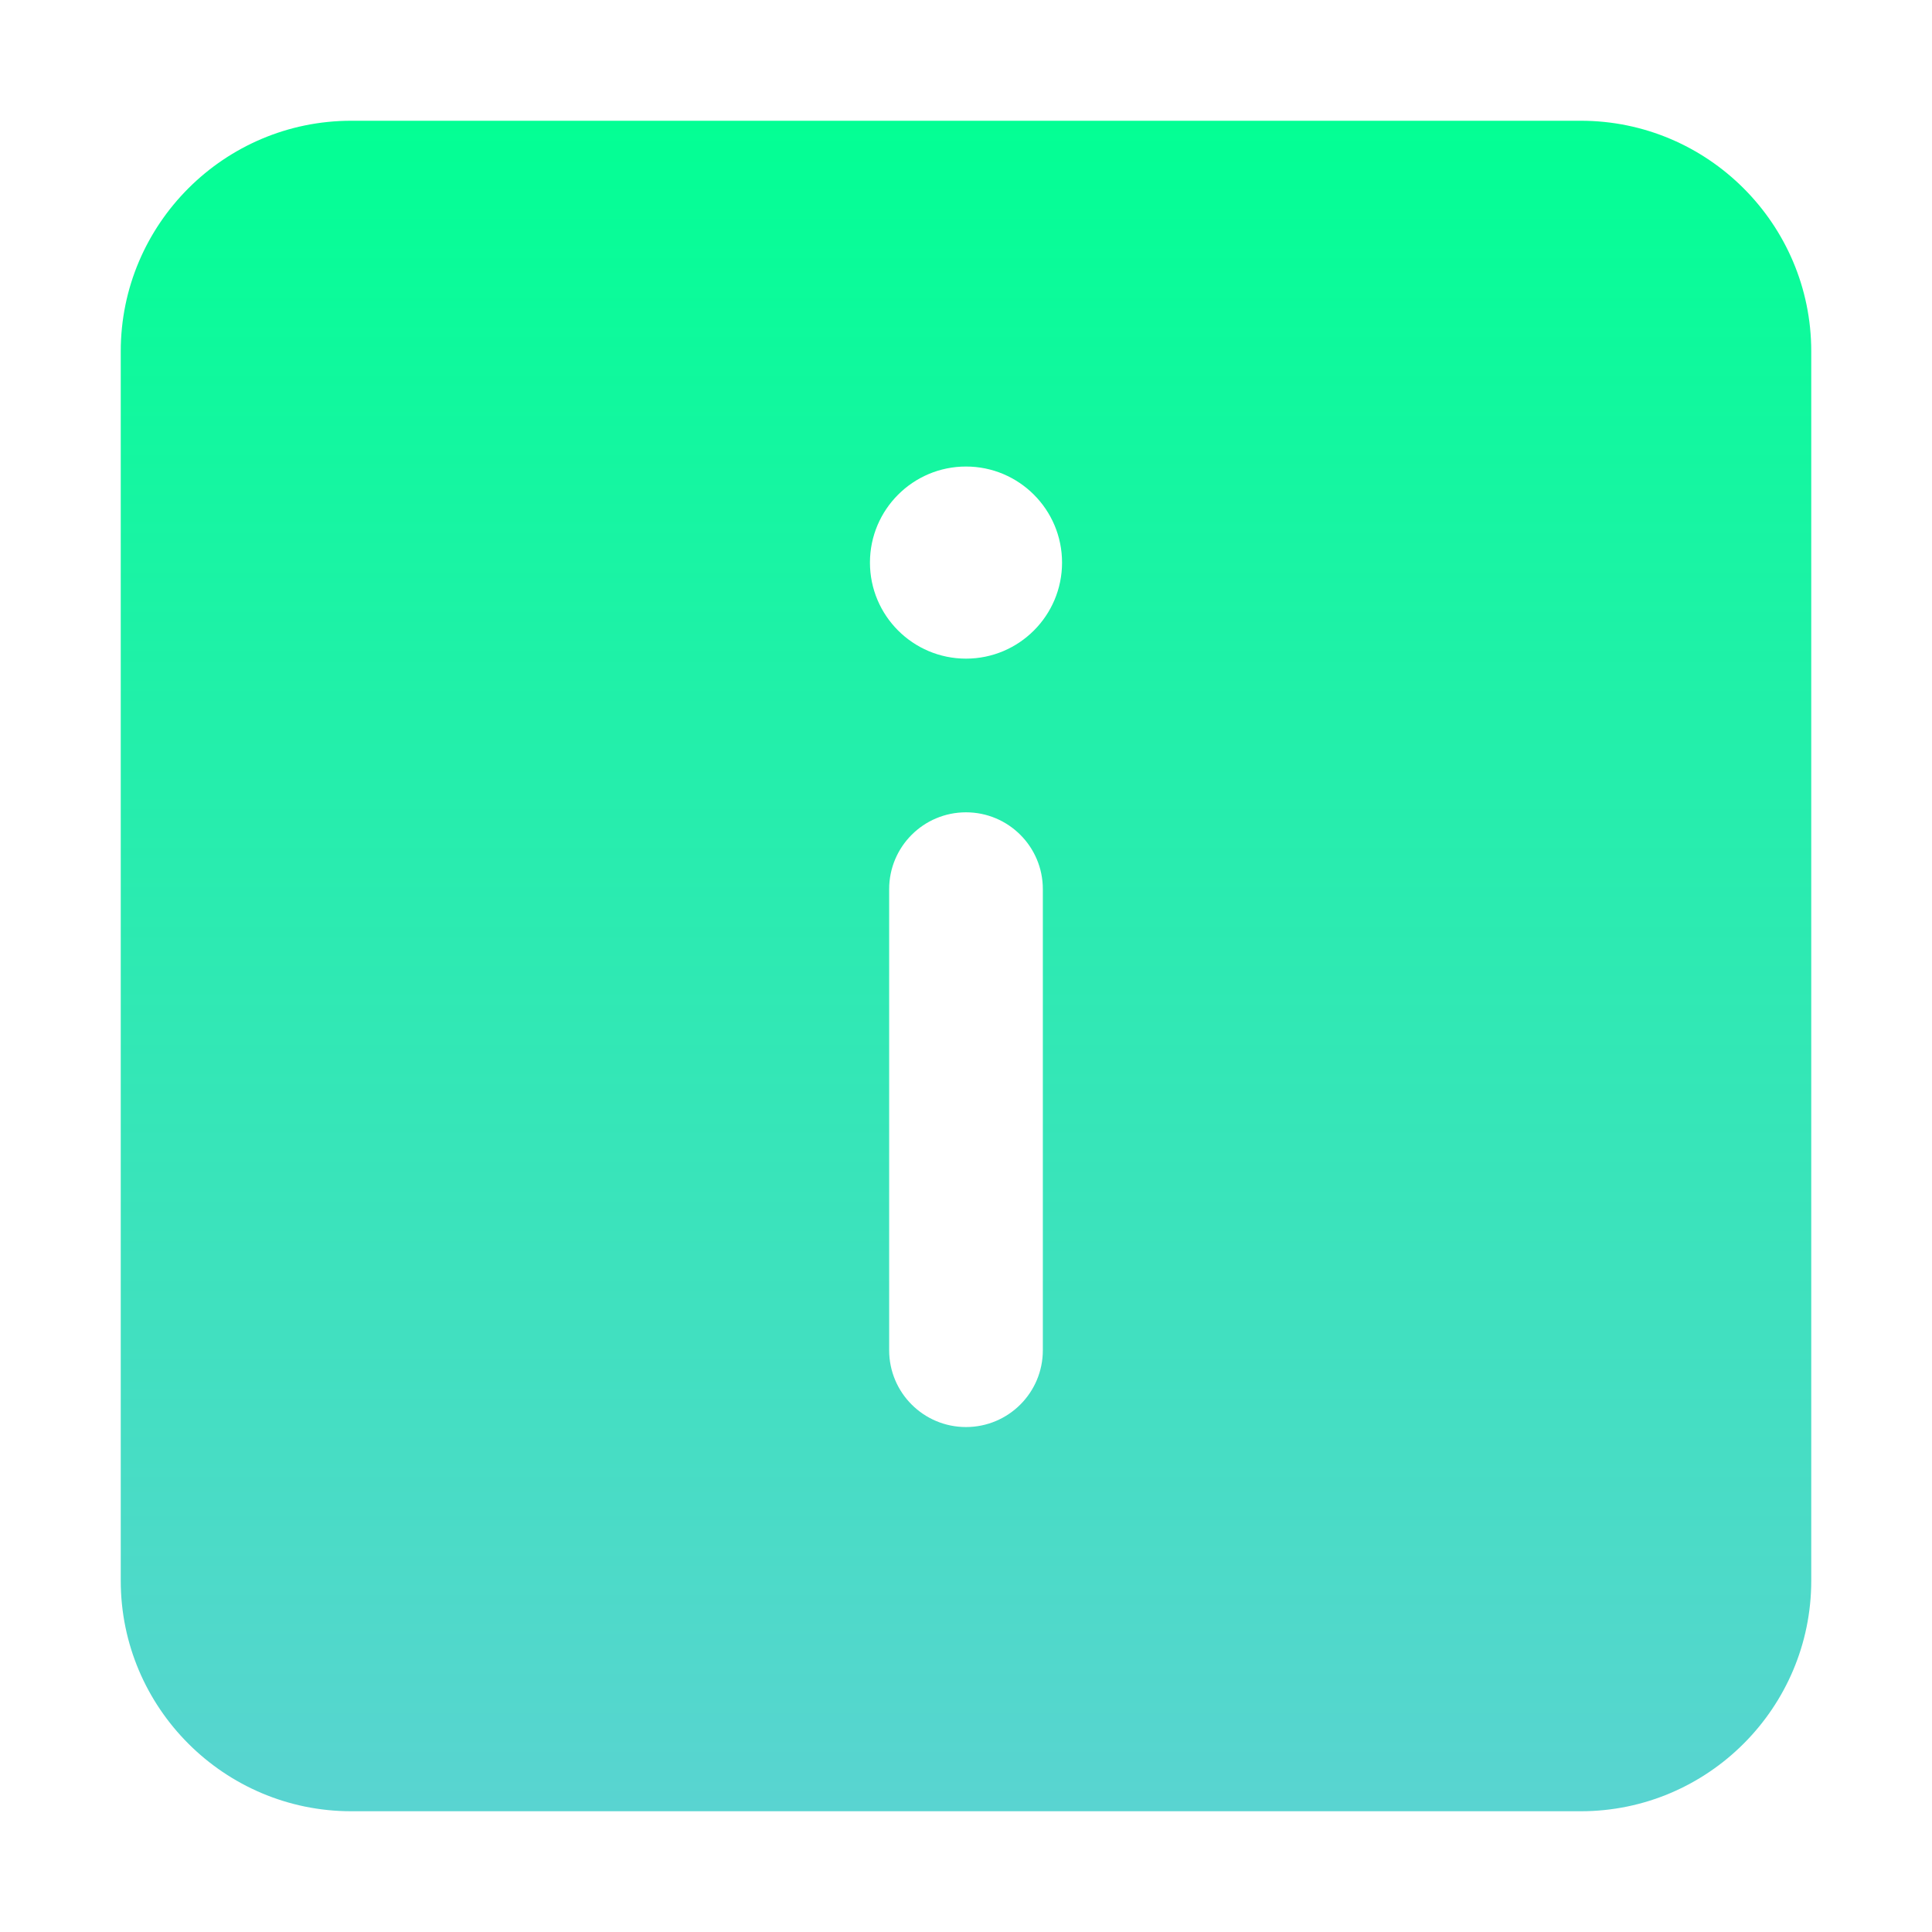 <svg width="256" height="256" viewBox="0 0 256 256" fill="none" xmlns="http://www.w3.org/2000/svg">
<g filter="url(#filter0_d_6328_5280)">
<path d="M209.455 16H46.545C29.705 16 16 29.705 16 46.545V209.455C16 226.295 29.705 240 46.545 240H209.455C226.295 240 240 226.295 240 209.455V46.545C240 29.705 226.295 16 209.455 16ZM138.182 178.909C138.182 184.54 133.62 189.091 128 189.091C122.38 189.091 117.818 184.54 117.818 178.909V117.818C117.818 112.188 122.38 107.636 128 107.636C133.62 107.636 138.182 112.188 138.182 117.818V178.909ZM128 87.273C120.975 87.273 115.273 81.571 115.273 74.546C115.273 67.52 120.975 61.818 128 61.818C135.025 61.818 140.727 67.52 140.727 74.546C140.727 81.571 135.025 87.273 128 87.273Z" fill="url(#paint0_linear_6328_5280)"/>
</g>
<defs>
<filter id="filter0_d_6328_5280" x="0" y="0" width="256" height="256" filterUnits="userSpaceOnUse" color-interpolation-filters="sRGB">
<feFlood flood-opacity="0" result="BackgroundImageFix"/>
<feColorMatrix in="SourceAlpha" type="matrix" values="0 0 0 0 0 0 0 0 0 0 0 0 0 0 0 0 0 0 127 0" result="hardAlpha"/>
<feOffset/>
<feGaussianBlur stdDeviation="8"/>
<feComposite in2="hardAlpha" operator="out"/>
<feColorMatrix type="matrix" values="0 0 0 0 0.012 0 0 0 0 1 0 0 0 0 0.58 0 0 0 1 0"/>
<feBlend mode="normal" in2="BackgroundImageFix" result="effect1_dropShadow_6328_5280"/>
<feBlend mode="normal" in="SourceGraphic" in2="effect1_dropShadow_6328_5280" result="shape"/>
</filter>
<linearGradient id="paint0_linear_6328_5280" x1="128" y1="16" x2="128" y2="240" gradientUnits="userSpaceOnUse">
<stop stop-color="#03FF94"/>
<stop offset="1" stop-color="#59D4D1"/>
</linearGradient>
</defs>
</svg>
